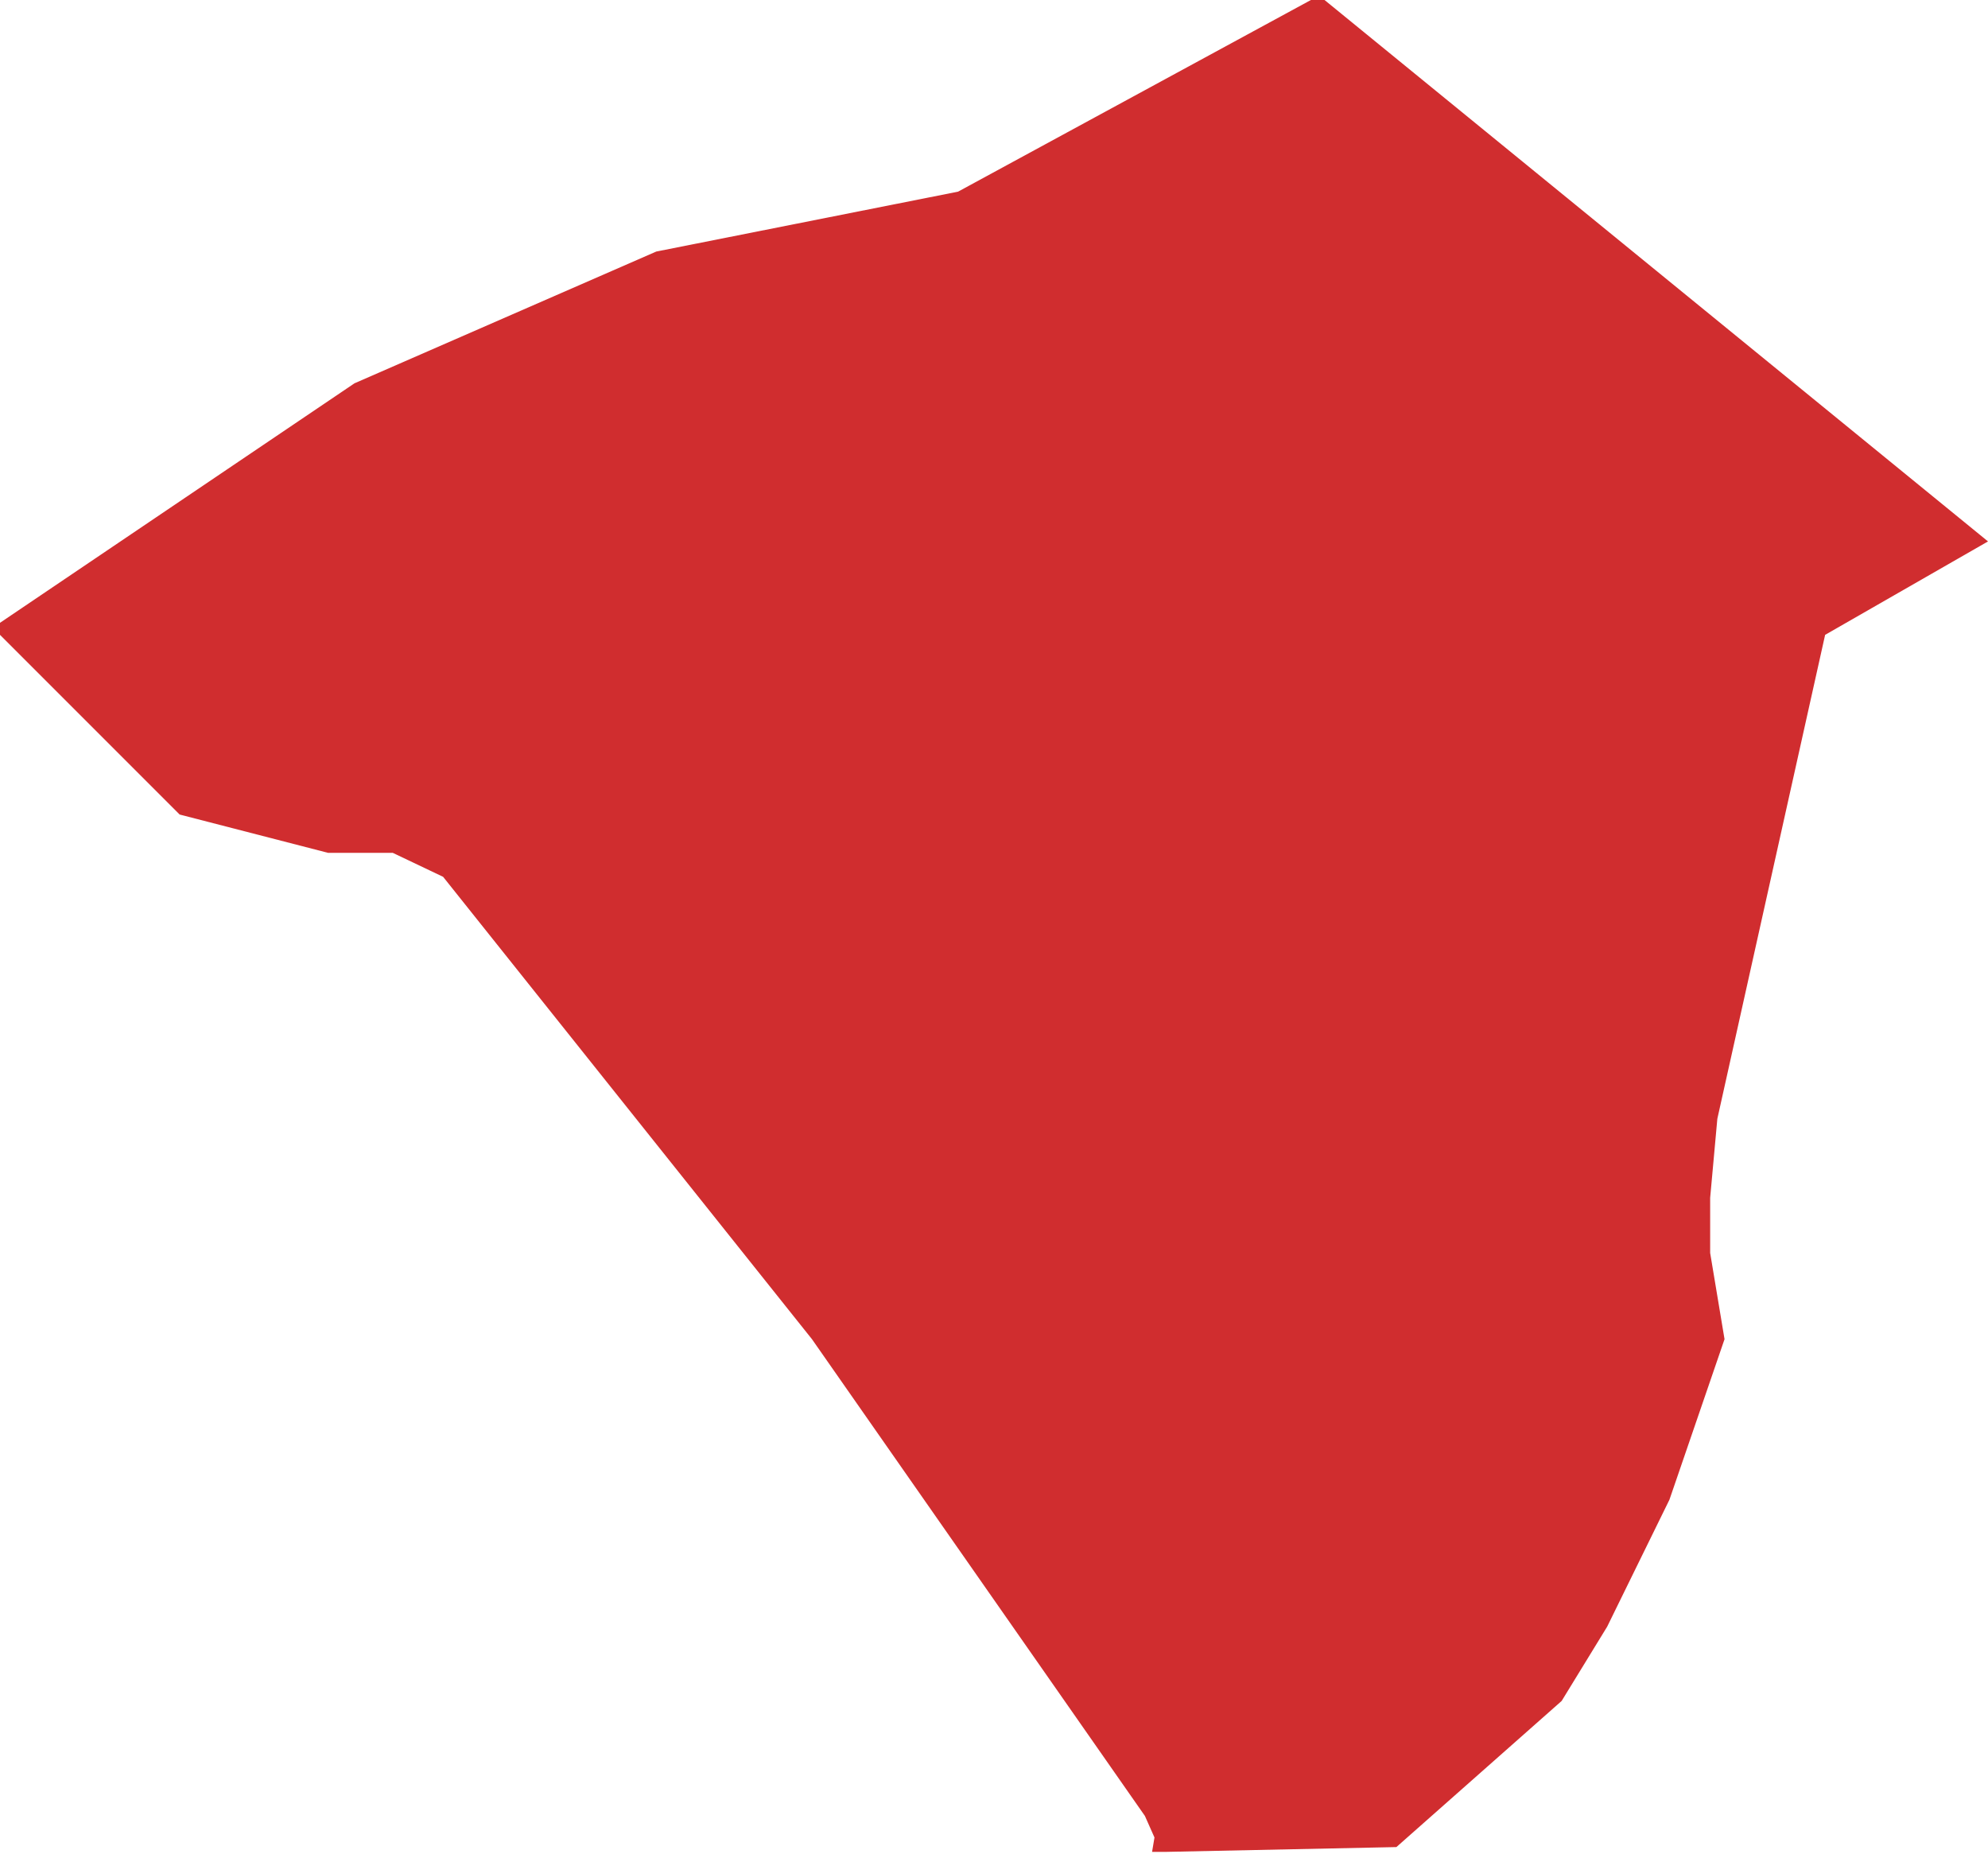 <?xml version="1.0" encoding="UTF-8"?>
<svg id="Layer_2" xmlns="http://www.w3.org/2000/svg" viewBox="0 0 8.3 7.74">
  <defs>
    <style>
      .cls-1 {
      fill: #d02d2f;
      }
    </style>
  </defs>
  <g id="svg3060">
    <path id="Lancaster" class="cls-1" d="M5.53,0l2.77,2.26-.68.39-.45,2.02-.03.33v.23s.06.36.06.36l-.23.67-.26.53-.19.31-.69.61-.96.02h-.06s.01-.06.01-.06l-.04-.09-1.39-1.99-1.54-1.93-.21-.1h-.27s-.62-.16-.62-.16l-.78-.78,1.51-1.02,1.26-.55,1.26-.25,1.51-.82"/>
  </g>
</svg>